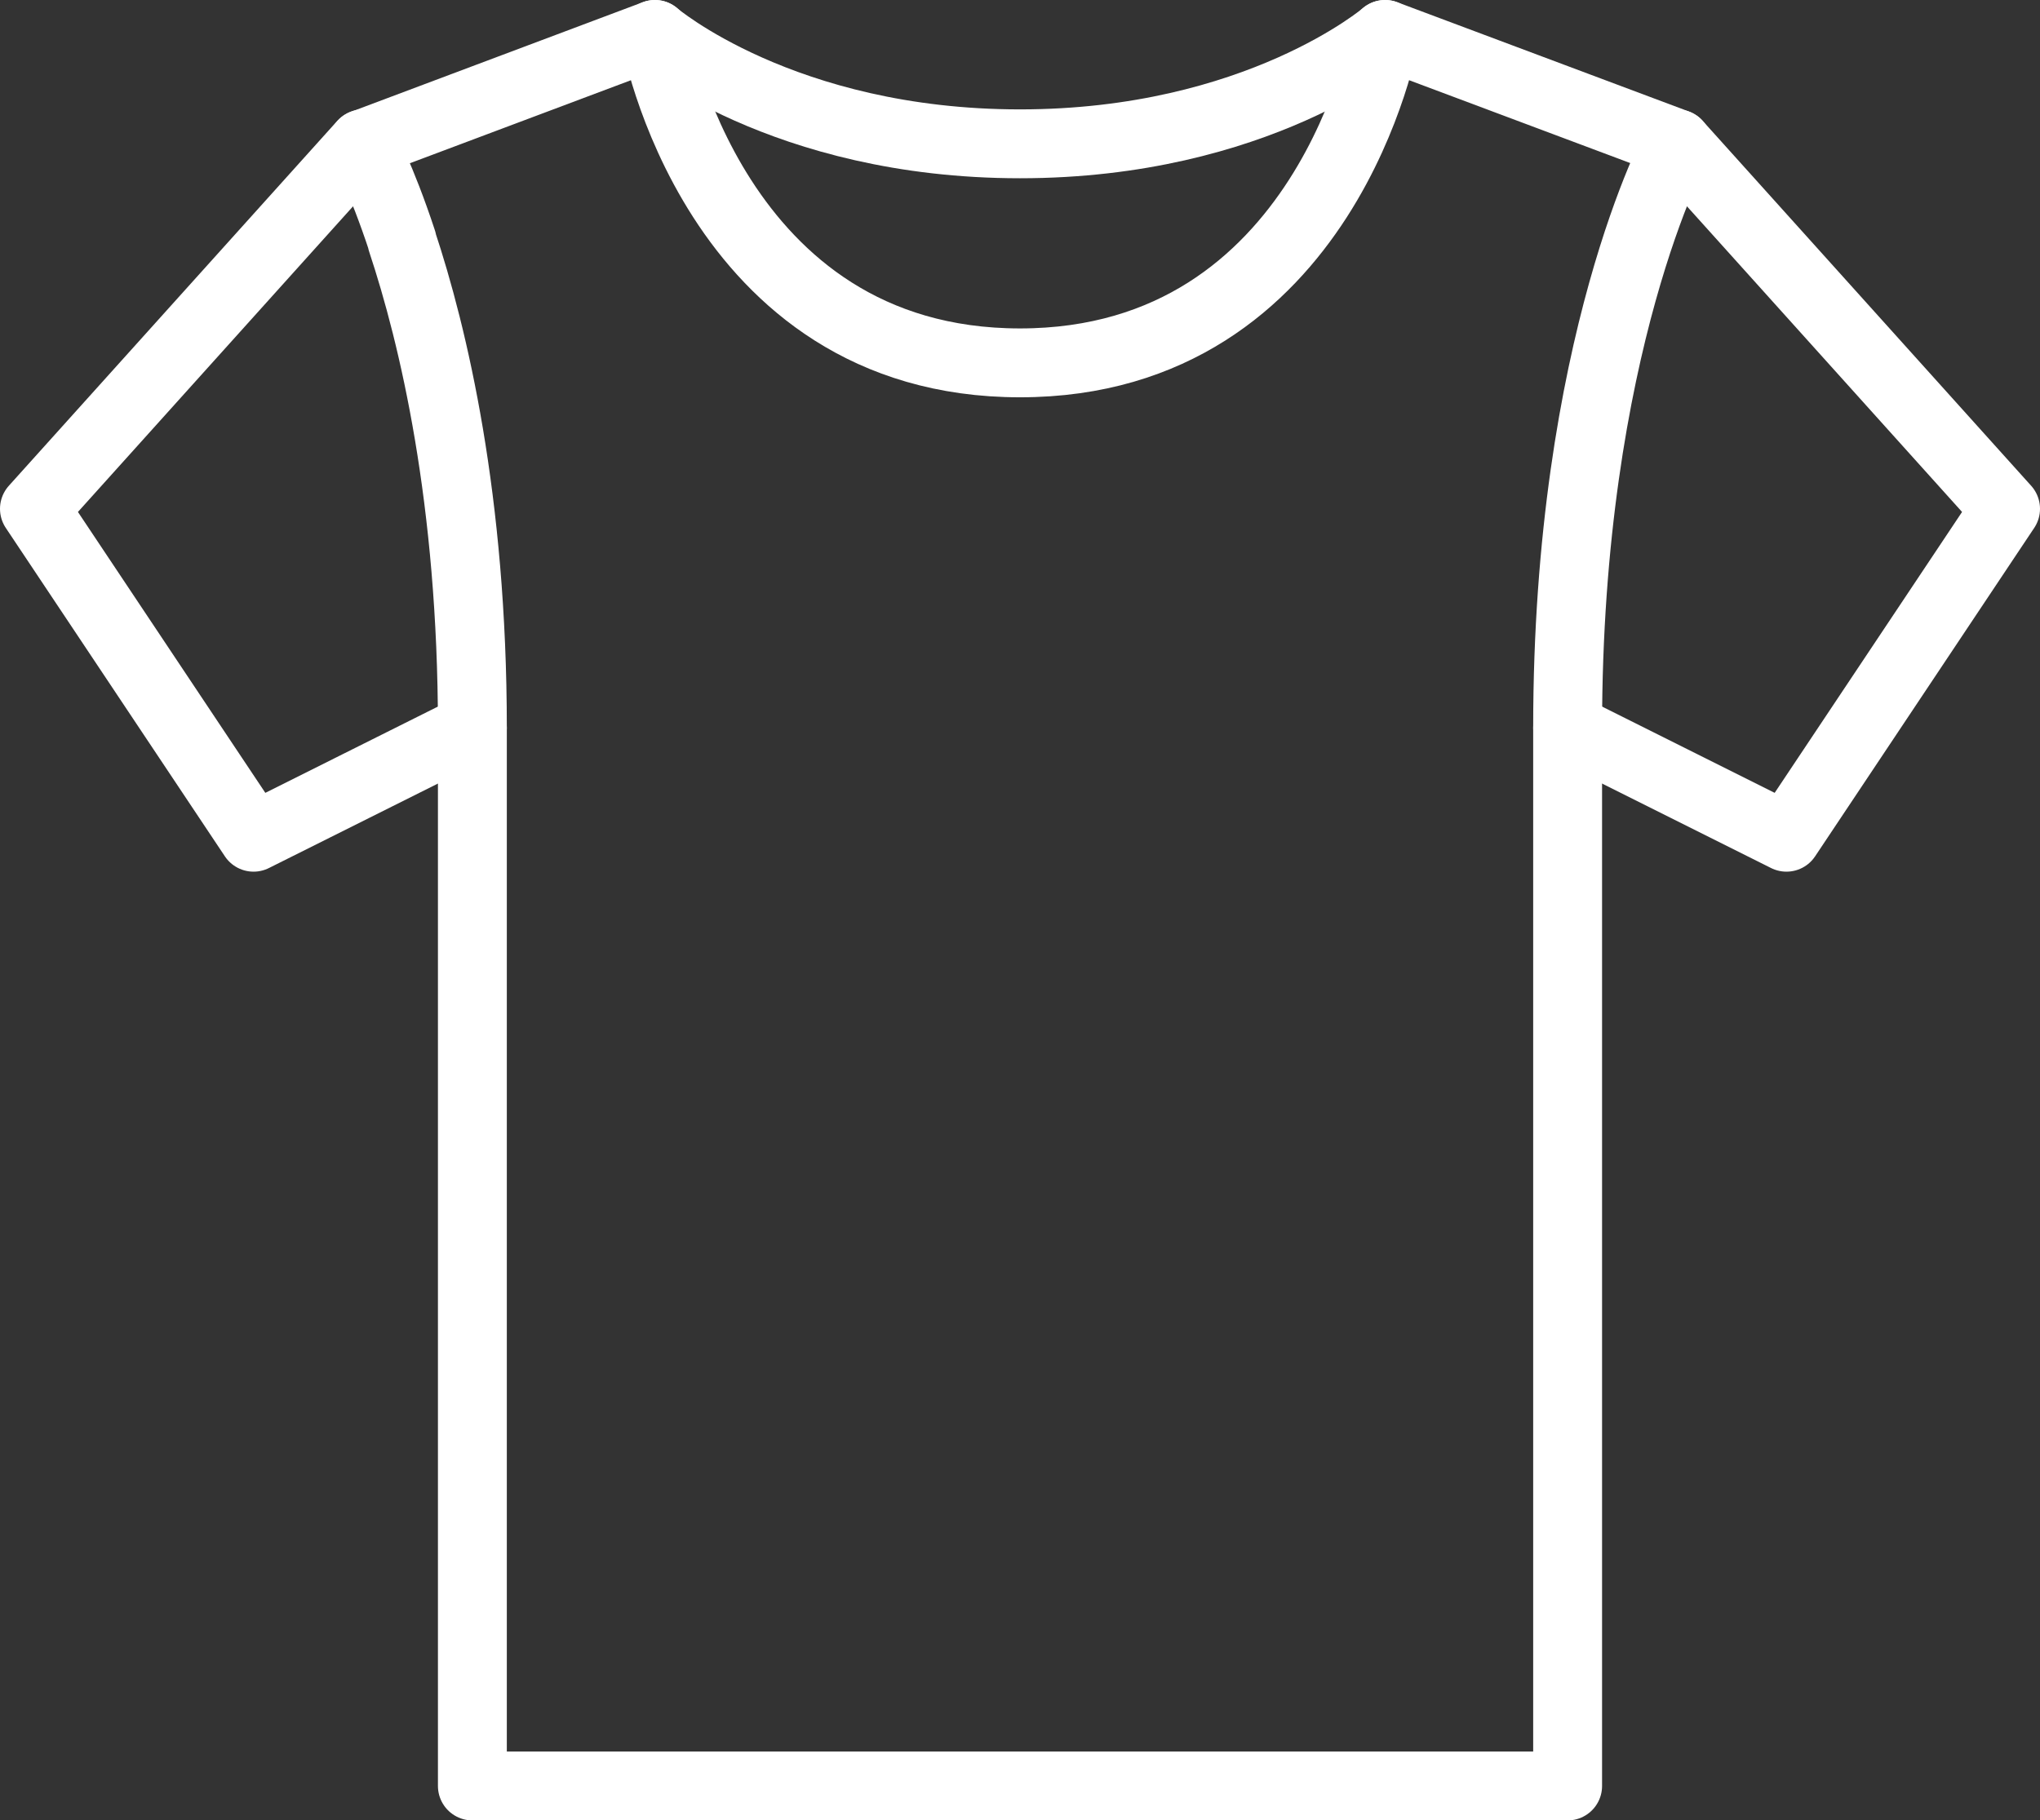 <?xml version="1.0" encoding="UTF-8"?><svg id="_レイヤー_2" xmlns="http://www.w3.org/2000/svg" viewBox="0 0 77 68.73"><rect x="0" y="0" width="77" height="68.73" fill="#333333" stroke="none"/><defs><style>.cls-1{fill:none;stroke:#fff;stroke-linecap:round;stroke-linejoin:round;stroke-width:2.6px;}</style></defs><g id="_レイヤー_1-2"><path class="cls-1" d="M15.18,9.1c-.8-2.43-1.48-3.66-1.48-3.66L24.72,1.3s2.18,12.4,13.78,12.4S52.28,1.3,52.28,1.3l11.02,4.13s-4.13,7.58-4.13,22.04v39.96H17.83V27.48c0-8.62-1.47-14.8-2.66-18.38"/><polyline class="cls-1" points="63.3 5.43 75.7 19.21 67.43 31.61 59.17 27.48"/><polyline class="cls-1" points="13.7 5.43 1.3 19.21 9.57 31.61 17.83 27.48"/><path class="cls-1" d="M24.72,1.3s4.82,4.13,13.78,4.13,13.78-4.13,13.78-4.13"/></g></svg>